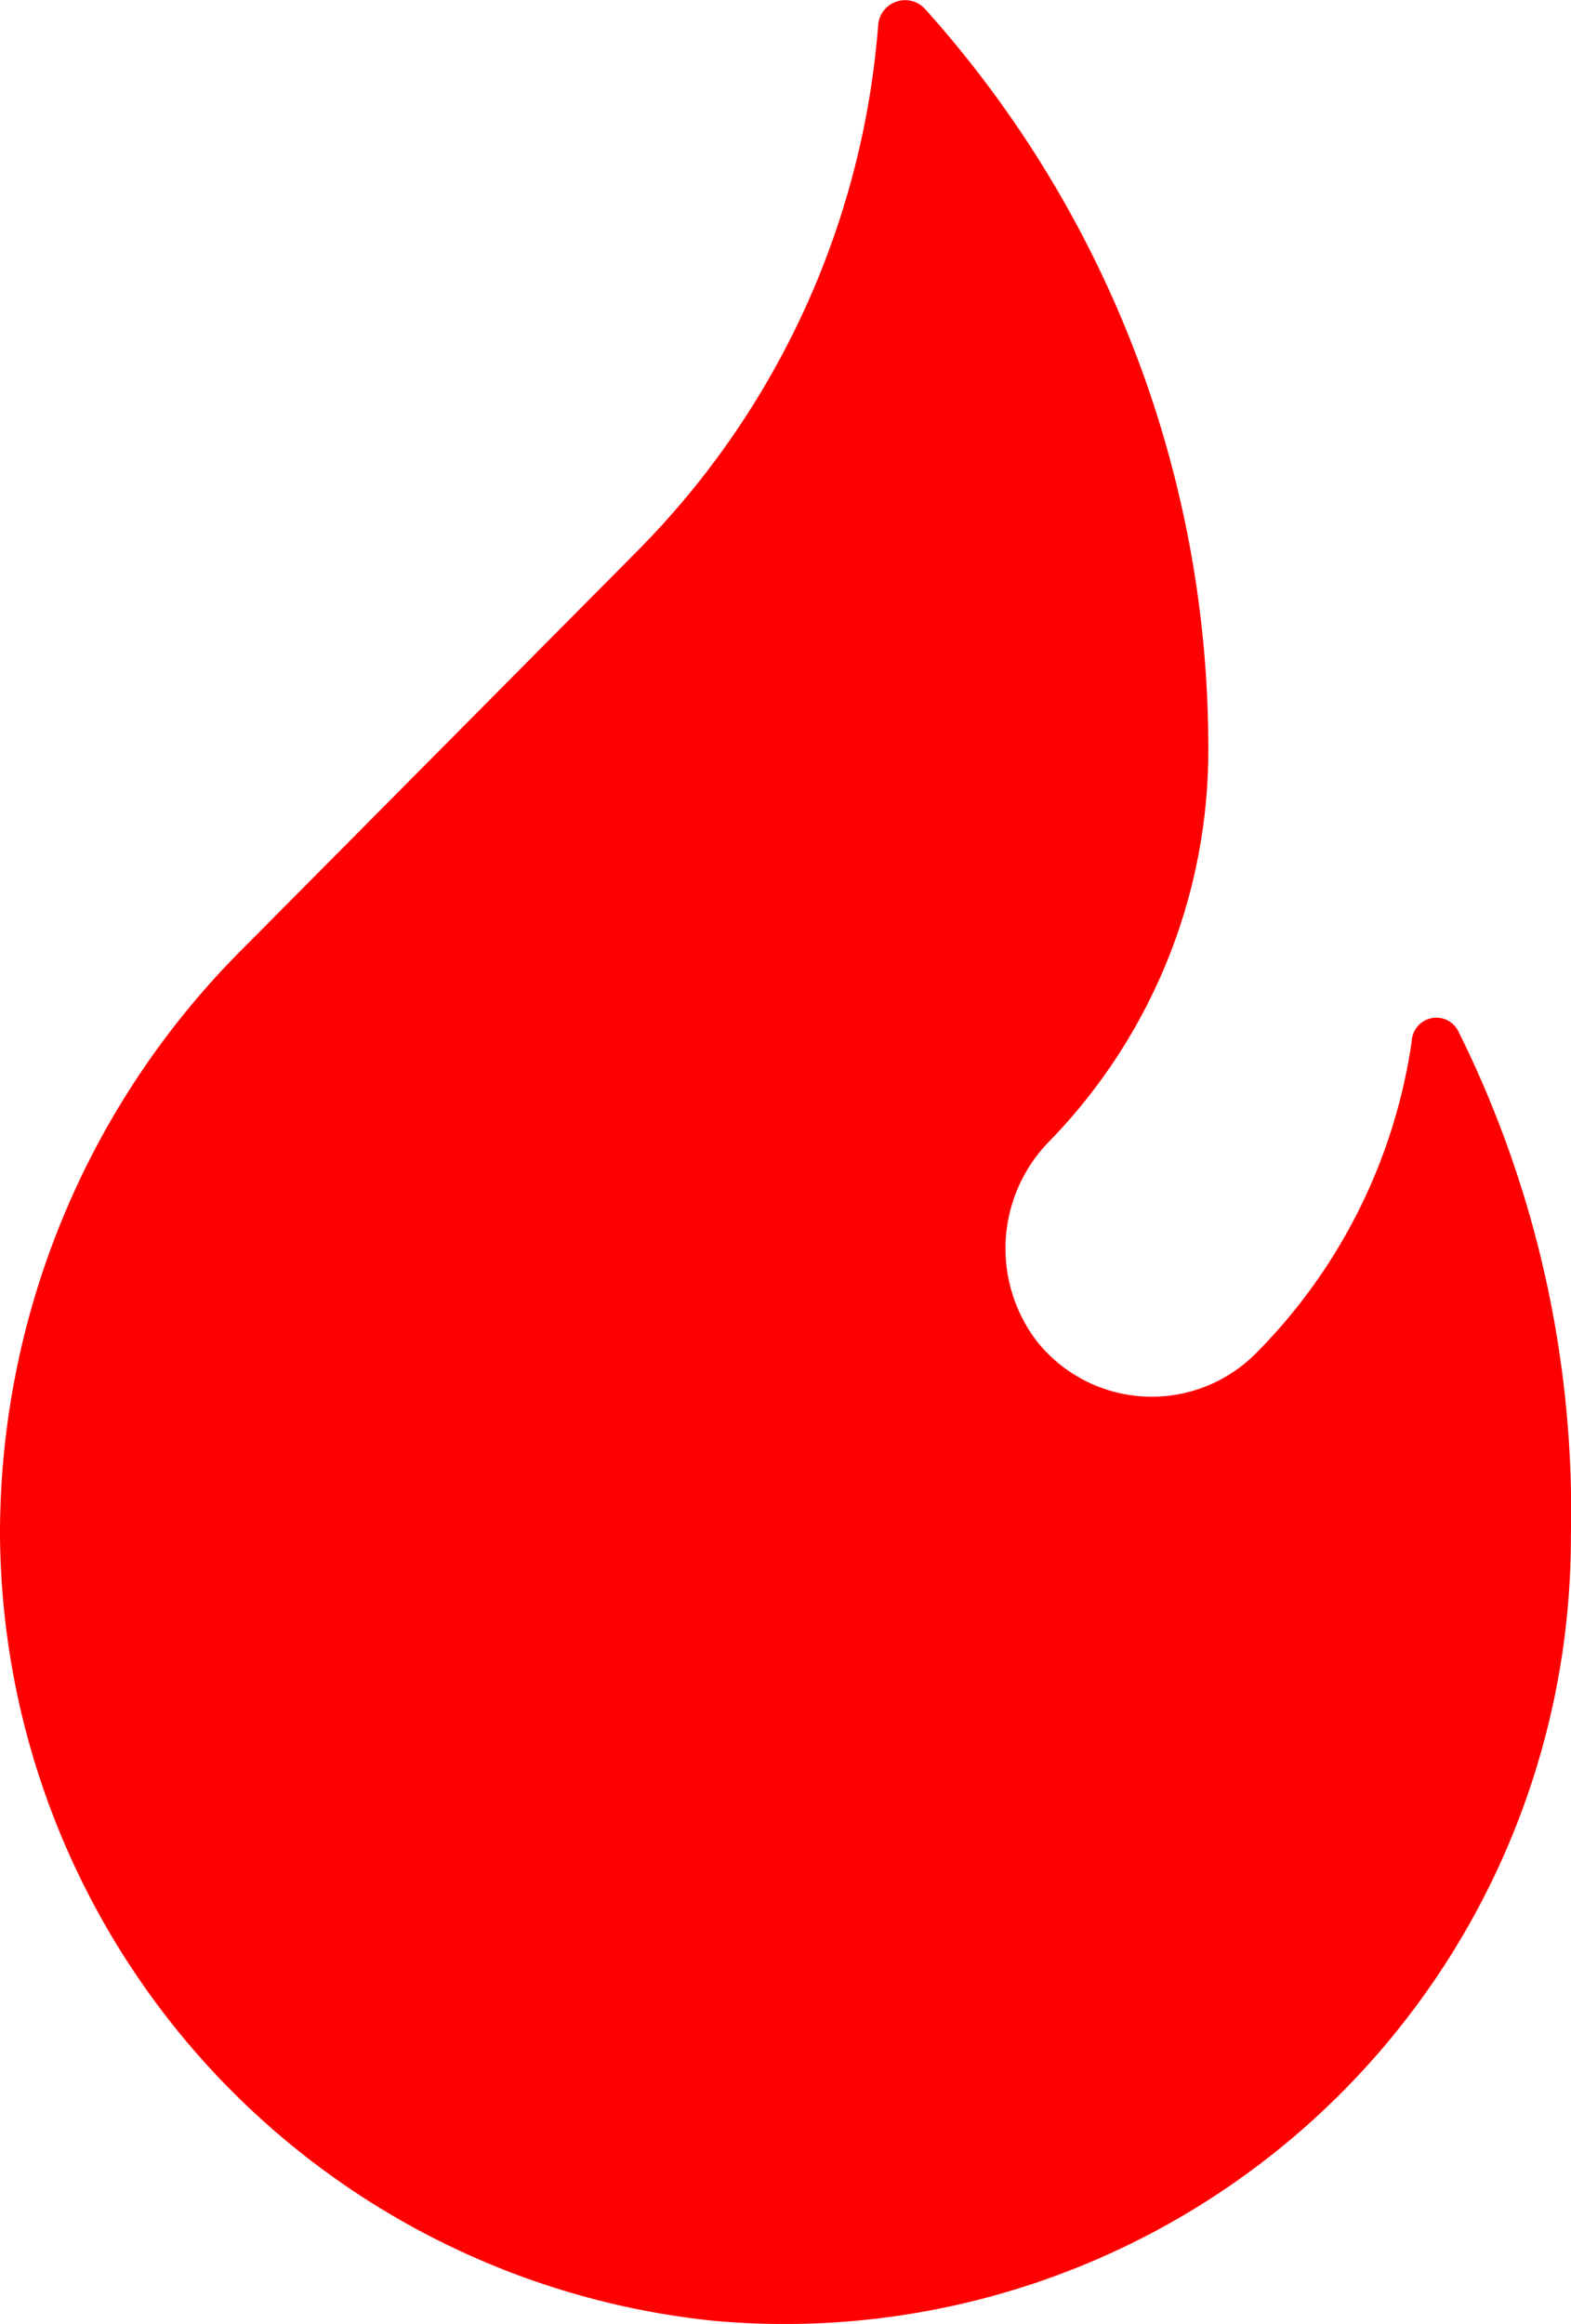 <svg xmlns="http://www.w3.org/2000/svg" xmlns:xlink="http://www.w3.org/1999/xlink" id="Group_269" data-name="Group 269" width="90.013" height="133.108" viewBox="0 0 90.013 133.108"><defs><clipPath id="clip-path"><rect id="Rectangle_48" data-name="Rectangle 48" width="90.013" height="133.108" fill="red"></rect></clipPath></defs><g id="Group_268" data-name="Group 268" clip-path="url(#clip-path)"><path id="Path_236" data-name="Path 236" d="M83.588,59.13a1.411,1.411,0,0,0-2.7.507,31.808,31.808,0,0,1-8.95,17.9,8.413,8.413,0,0,1-12.5-.675,8.757,8.757,0,0,1,.675-11.482A32.112,32.112,0,0,0,69.233,42.92,63.3,63.3,0,0,0,53.021.535a1.548,1.548,0,0,0-2.7.845A48.043,48.043,0,0,1,36.472,31.606L14.016,54.234A47.347,47.347,0,0,0,0,87.838a45.542,45.542,0,0,0,40.866,45.087,45.048,45.048,0,0,0,49.14-44.918,61.751,61.751,0,0,0-6.417-28.875Z" transform="translate(0 0)" fill="red"></path></g></svg>